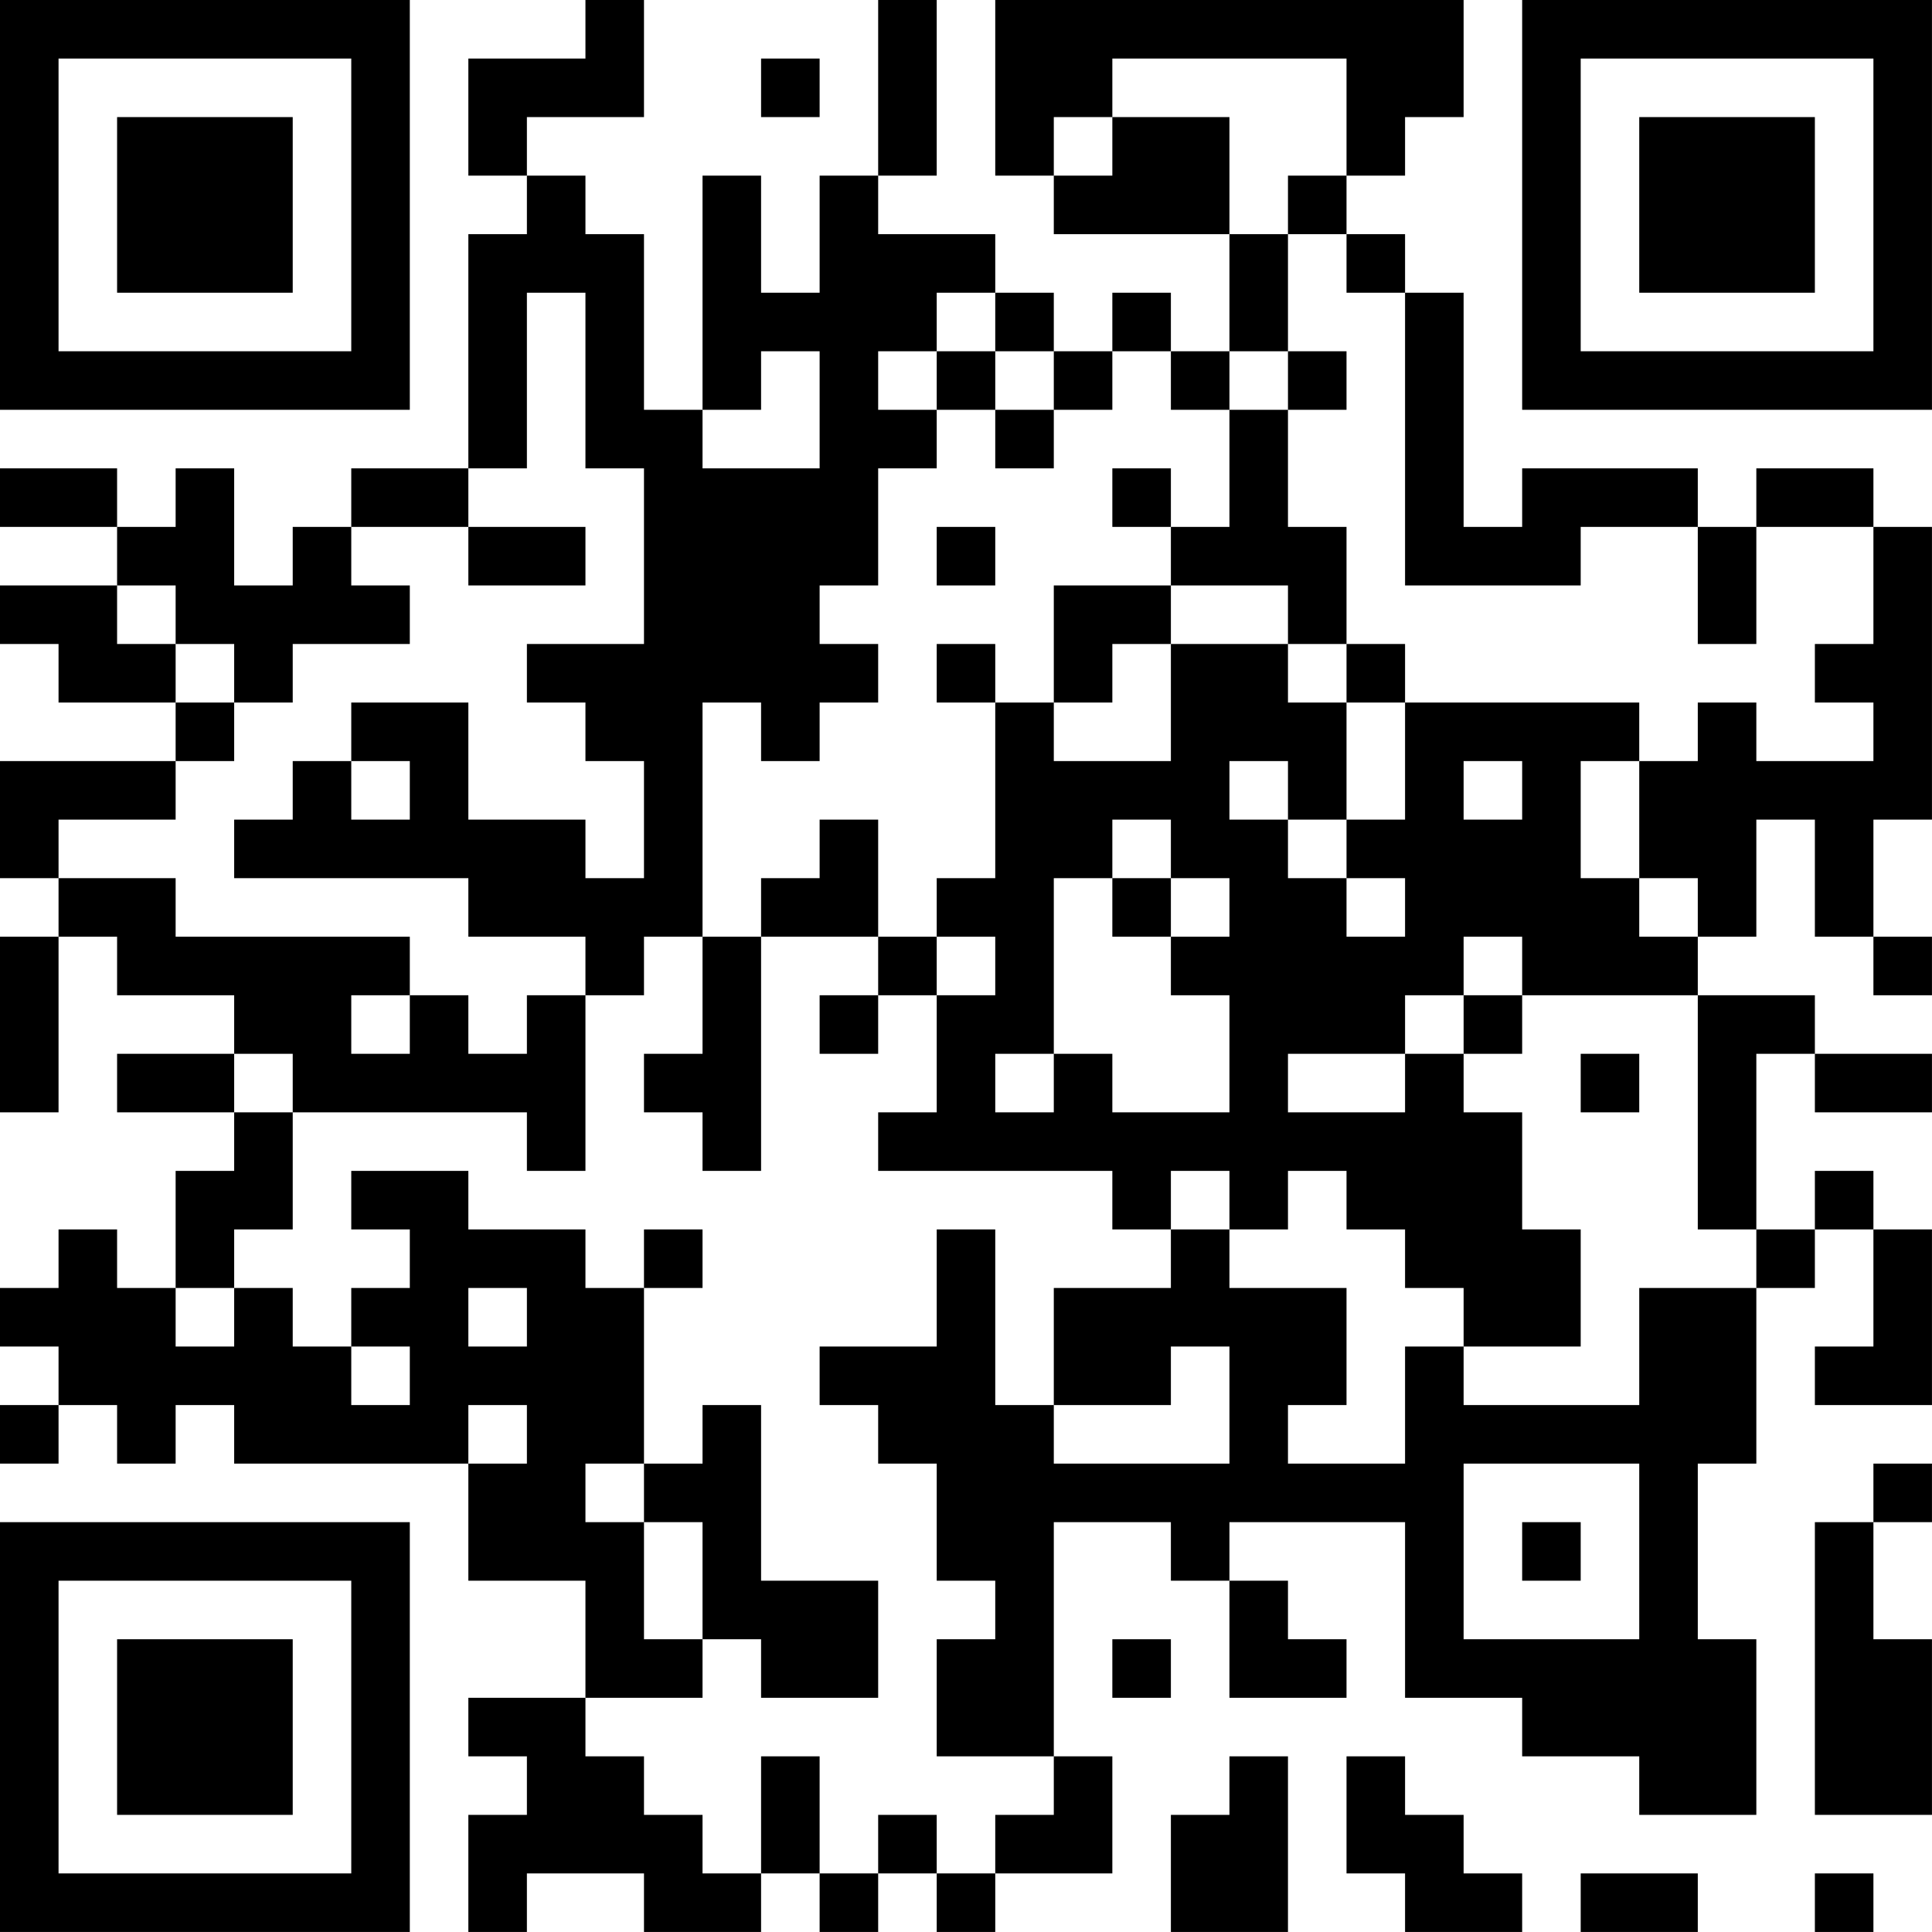 <?xml version="1.0" encoding="UTF-8"?>
<svg xmlns="http://www.w3.org/2000/svg" version="1.1" width="400" height="400" viewBox="0 0 400 400"><rect x="0" y="0" width="400" height="400" fill="#ffffff"/><g transform="scale(12.121)"><g transform="translate(0,0)"><path fill-rule="evenodd" d="M10 0L10 1L8 1L8 3L9 3L9 4L8 4L8 8L6 8L6 9L5 9L5 10L4 10L4 8L3 8L3 9L2 9L2 8L0 8L0 9L2 9L2 10L0 10L0 11L1 11L1 12L3 12L3 13L0 13L0 15L1 15L1 16L0 16L0 19L1 19L1 16L2 16L2 17L4 17L4 18L2 18L2 19L4 19L4 20L3 20L3 22L2 22L2 21L1 21L1 22L0 22L0 23L1 23L1 24L0 24L0 25L1 25L1 24L2 24L2 25L3 25L3 24L4 24L4 25L8 25L8 27L10 27L10 29L8 29L8 30L9 30L9 31L8 31L8 33L9 33L9 32L11 32L11 33L13 33L13 32L14 32L14 33L15 33L15 32L16 32L16 33L17 33L17 32L19 32L19 30L18 30L18 26L20 26L20 27L21 27L21 29L23 29L23 28L22 28L22 27L21 27L21 26L24 26L24 29L26 29L26 30L28 30L28 31L30 31L30 28L29 28L29 25L30 25L30 22L31 22L31 21L32 21L32 23L31 23L31 24L33 24L33 21L32 21L32 20L31 20L31 21L30 21L30 18L31 18L31 19L33 19L33 18L31 18L31 17L29 17L29 16L30 16L30 14L31 14L31 16L32 16L32 17L33 17L33 16L32 16L32 14L33 14L33 9L32 9L32 8L30 8L30 9L29 9L29 8L26 8L26 9L25 9L25 5L24 5L24 4L23 4L23 3L24 3L24 2L25 2L25 0L17 0L17 3L18 3L18 4L21 4L21 6L20 6L20 5L19 5L19 6L18 6L18 5L17 5L17 4L15 4L15 3L16 3L16 0L15 0L15 3L14 3L14 5L13 5L13 3L12 3L12 7L11 7L11 4L10 4L10 3L9 3L9 2L11 2L11 0ZM13 1L13 2L14 2L14 1ZM19 1L19 2L18 2L18 3L19 3L19 2L21 2L21 4L22 4L22 6L21 6L21 7L20 7L20 6L19 6L19 7L18 7L18 6L17 6L17 5L16 5L16 6L15 6L15 7L16 7L16 8L15 8L15 10L14 10L14 11L15 11L15 12L14 12L14 13L13 13L13 12L12 12L12 16L11 16L11 17L10 17L10 16L8 16L8 15L4 15L4 14L5 14L5 13L6 13L6 14L7 14L7 13L6 13L6 12L8 12L8 14L10 14L10 15L11 15L11 13L10 13L10 12L9 12L9 11L11 11L11 8L10 8L10 5L9 5L9 8L8 8L8 9L6 9L6 10L7 10L7 11L5 11L5 12L4 12L4 11L3 11L3 10L2 10L2 11L3 11L3 12L4 12L4 13L3 13L3 14L1 14L1 15L3 15L3 16L7 16L7 17L6 17L6 18L7 18L7 17L8 17L8 18L9 18L9 17L10 17L10 20L9 20L9 19L5 19L5 18L4 18L4 19L5 19L5 21L4 21L4 22L3 22L3 23L4 23L4 22L5 22L5 23L6 23L6 24L7 24L7 23L6 23L6 22L7 22L7 21L6 21L6 20L8 20L8 21L10 21L10 22L11 22L11 25L10 25L10 26L11 26L11 28L12 28L12 29L10 29L10 30L11 30L11 31L12 31L12 32L13 32L13 30L14 30L14 32L15 32L15 31L16 31L16 32L17 32L17 31L18 31L18 30L16 30L16 28L17 28L17 27L16 27L16 25L15 25L15 24L14 24L14 23L16 23L16 21L17 21L17 24L18 24L18 25L21 25L21 23L20 23L20 24L18 24L18 22L20 22L20 21L21 21L21 22L23 22L23 24L22 24L22 25L24 25L24 23L25 23L25 24L28 24L28 22L30 22L30 21L29 21L29 17L26 17L26 16L25 16L25 17L24 17L24 18L22 18L22 19L24 19L24 18L25 18L25 19L26 19L26 21L27 21L27 23L25 23L25 22L24 22L24 21L23 21L23 20L22 20L22 21L21 21L21 20L20 20L20 21L19 21L19 20L15 20L15 19L16 19L16 17L17 17L17 16L16 16L16 15L17 15L17 12L18 12L18 13L20 13L20 11L22 11L22 12L23 12L23 14L22 14L22 13L21 13L21 14L22 14L22 15L23 15L23 16L24 16L24 15L23 15L23 14L24 14L24 12L28 12L28 13L27 13L27 15L28 15L28 16L29 16L29 15L28 15L28 13L29 13L29 12L30 12L30 13L32 13L32 12L31 12L31 11L32 11L32 9L30 9L30 11L29 11L29 9L27 9L27 10L24 10L24 5L23 5L23 4L22 4L22 3L23 3L23 1ZM13 6L13 7L12 7L12 8L14 8L14 6ZM16 6L16 7L17 7L17 8L18 8L18 7L17 7L17 6ZM22 6L22 7L21 7L21 9L20 9L20 8L19 8L19 9L20 9L20 10L18 10L18 12L19 12L19 11L20 11L20 10L22 10L22 11L23 11L23 12L24 12L24 11L23 11L23 9L22 9L22 7L23 7L23 6ZM8 9L8 10L10 10L10 9ZM16 9L16 10L17 10L17 9ZM16 11L16 12L17 12L17 11ZM25 13L25 14L26 14L26 13ZM14 14L14 15L13 15L13 16L12 16L12 18L11 18L11 19L12 19L12 20L13 20L13 16L15 16L15 17L14 17L14 18L15 18L15 17L16 17L16 16L15 16L15 14ZM19 14L19 15L18 15L18 18L17 18L17 19L18 19L18 18L19 18L19 19L21 19L21 17L20 17L20 16L21 16L21 15L20 15L20 14ZM19 15L19 16L20 16L20 15ZM25 17L25 18L26 18L26 17ZM27 18L27 19L28 19L28 18ZM11 21L11 22L12 22L12 21ZM8 22L8 23L9 23L9 22ZM8 24L8 25L9 25L9 24ZM12 24L12 25L11 25L11 26L12 26L12 28L13 28L13 29L15 29L15 27L13 27L13 24ZM25 25L25 28L28 28L28 25ZM32 25L32 26L31 26L31 31L33 31L33 28L32 28L32 26L33 26L33 25ZM26 26L26 27L27 27L27 26ZM19 28L19 29L20 29L20 28ZM21 30L21 31L20 31L20 33L22 33L22 30ZM23 30L23 32L24 32L24 33L26 33L26 32L25 32L25 31L24 31L24 30ZM27 32L27 33L29 33L29 32ZM31 32L31 33L32 33L32 32ZM0 0L0 7L7 7L7 0ZM1 1L1 6L6 6L6 1ZM2 2L2 5L5 5L5 2ZM26 0L26 7L33 7L33 0ZM27 1L27 6L32 6L32 1ZM28 2L28 5L31 5L31 2ZM0 26L0 33L7 33L7 26ZM1 27L1 32L6 32L6 27ZM2 28L2 31L5 31L5 28Z" fill="#000000"/></g></g></svg>
